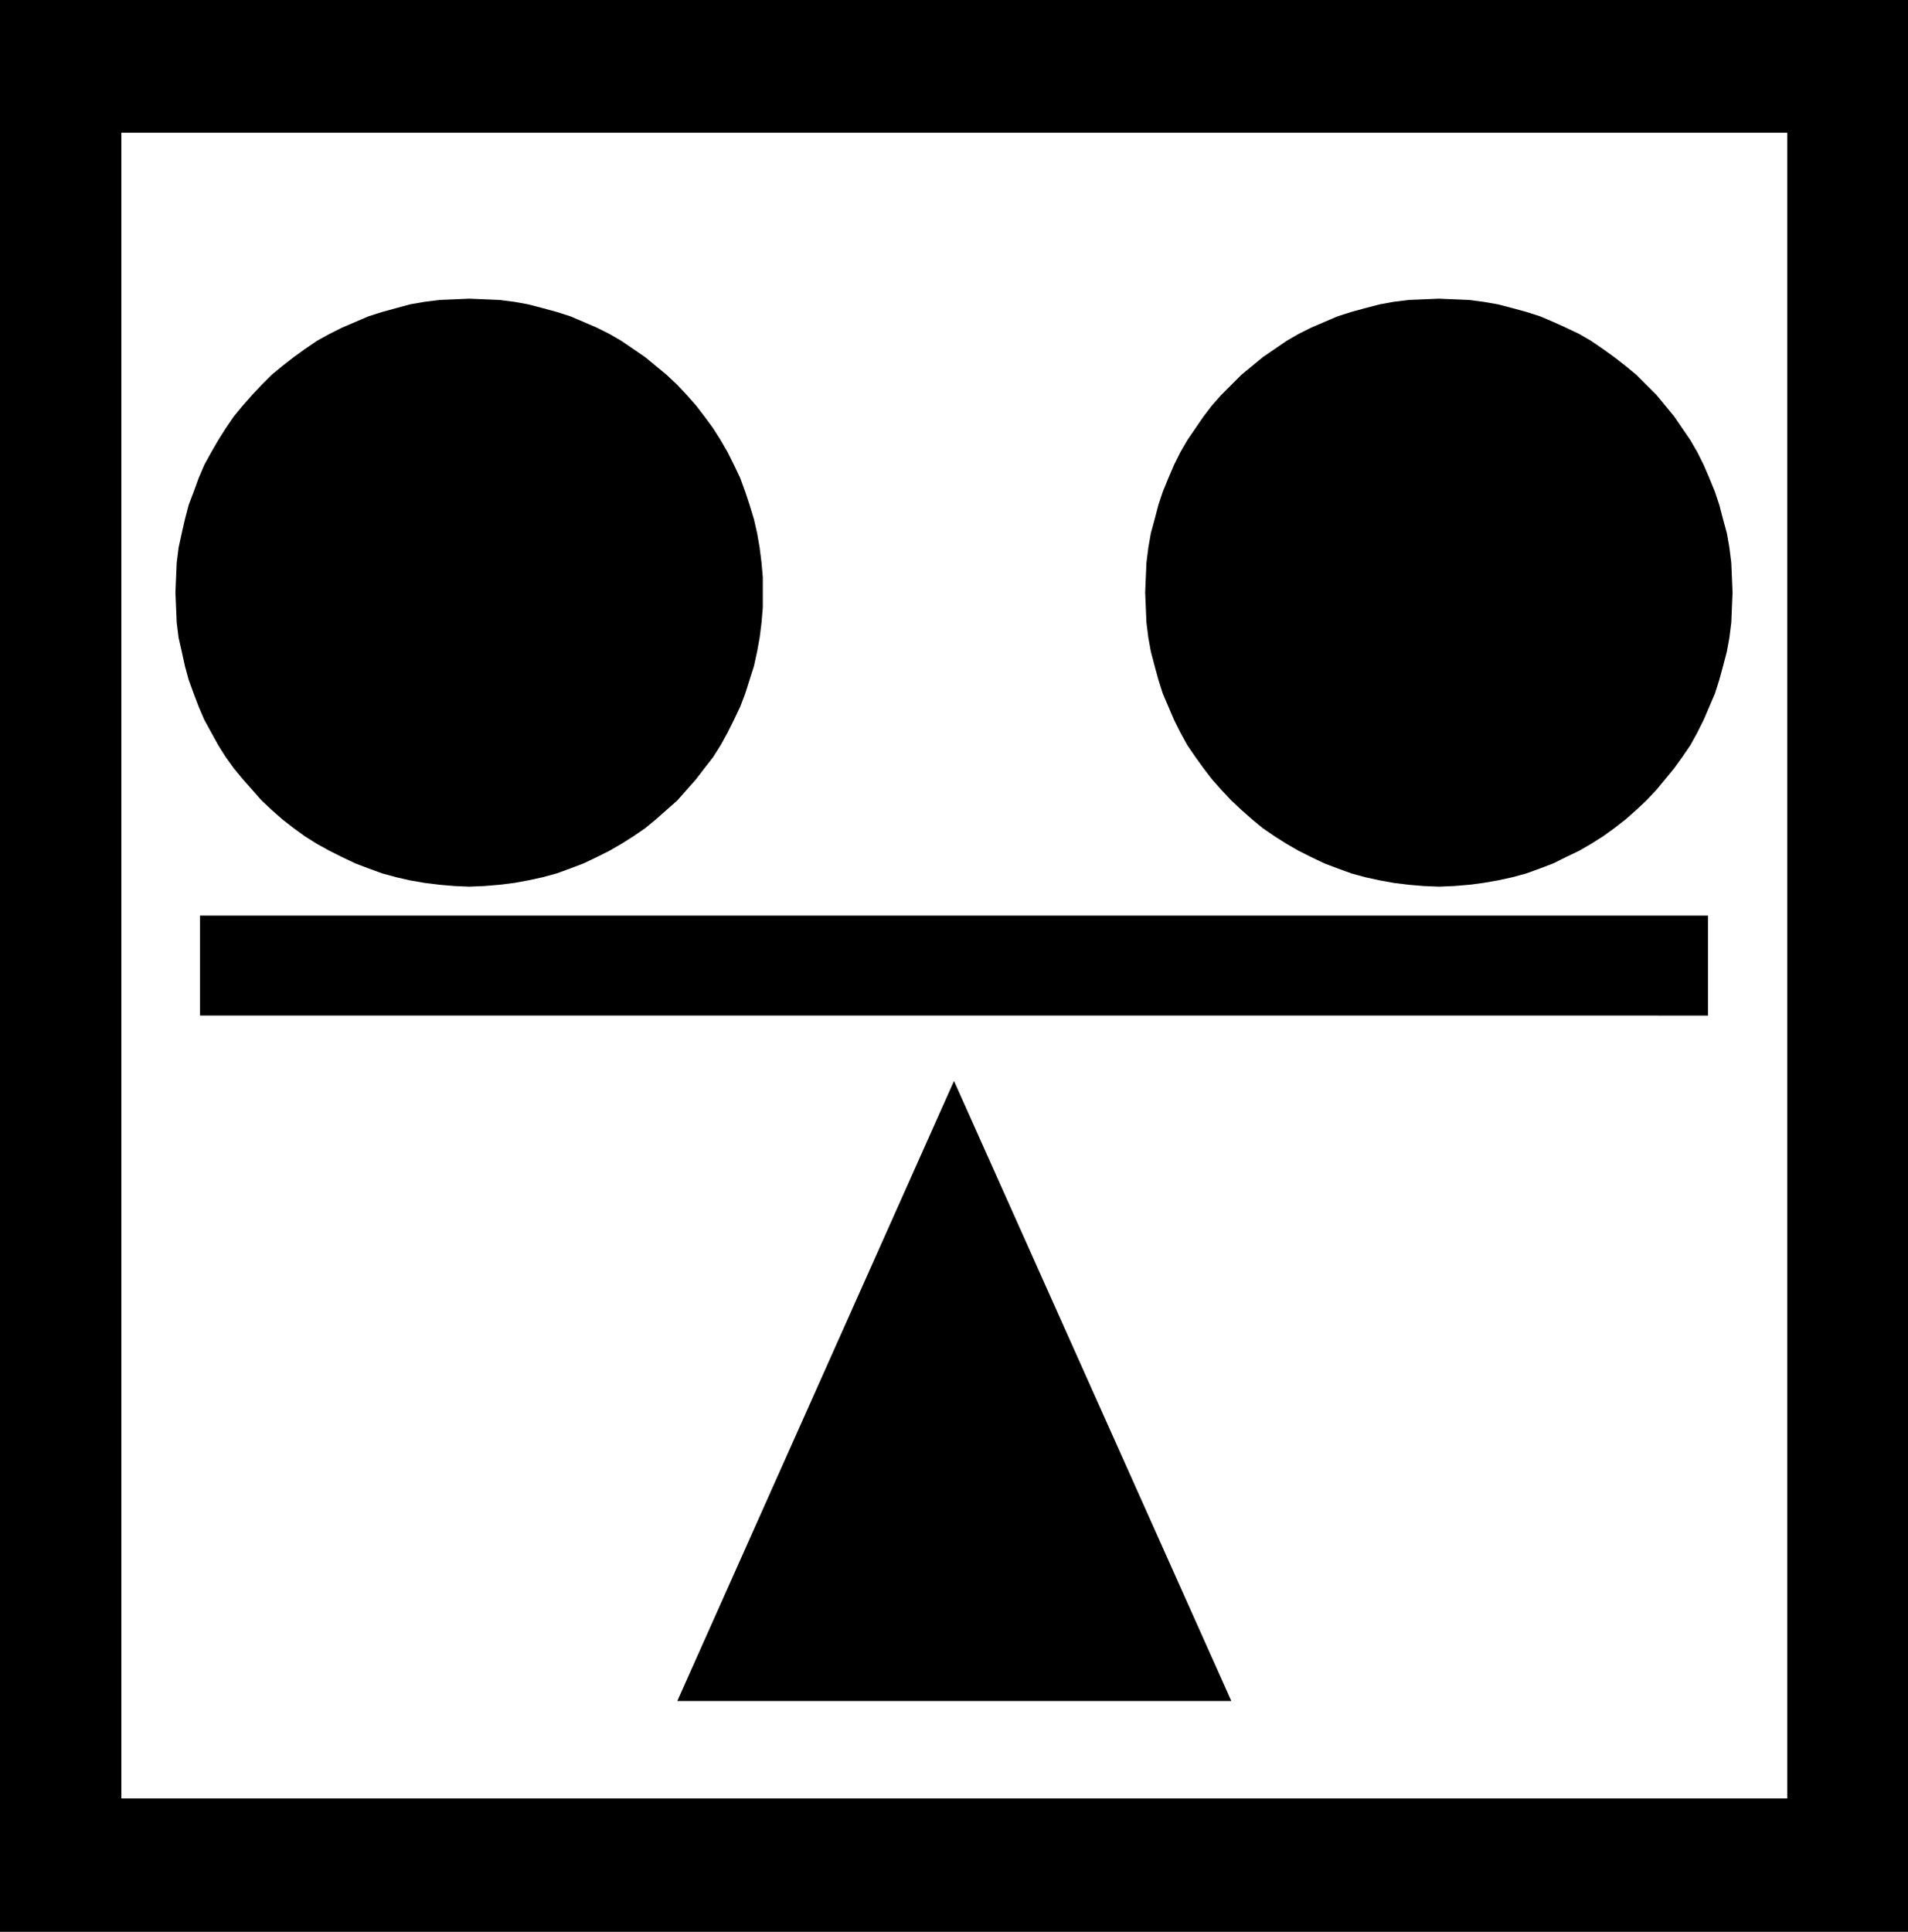 <?xml version="1.0" encoding="UTF-8" standalone="no"?>
<svg
   version="1.0"
   width="129.724mm"
   height="131.317mm"
   id="svg6"
   sodipodi:docname="Balance 2.wmf"
   xmlns:inkscape="http://www.inkscape.org/namespaces/inkscape"
   xmlns:sodipodi="http://sodipodi.sourceforge.net/DTD/sodipodi-0.dtd"
   xmlns="http://www.w3.org/2000/svg"
   xmlns:svg="http://www.w3.org/2000/svg">
  <rect width="100%" height="100%" fill="#808080" stroke="none"/>
  <sodipodi:namedview
     id="namedview6"
     pagecolor="#ffffff"
     bordercolor="#000000"
     borderopacity="0.25"
     inkscape:showpageshadow="2"
     inkscape:pageopacity="0.0"
     inkscape:pagecheckerboard="0"
     inkscape:deskcolor="#d1d1d1"
     inkscape:document-units="mm" />
  <defs
     id="defs1">
    <pattern
       id="WMFhbasepattern"
       patternUnits="userSpaceOnUse"
       width="6"
       height="6"
       x="0"
       y="0" />
  </defs>
  <path
     style="fill:#000000;fill-opacity:1;fill-rule:evenodd;stroke:none"
     d="M 490.294,496.317 V 0 H 0 v 496.317 z"
     id="path1" />
  <path
     style="fill:#ffffff;fill-opacity:1;fill-rule:evenodd;stroke:none"
     d="M 459.267,462.066 V 34.089 H 31.189 V 462.066 Z"
     id="path2" />
  <path
     style="fill:#000000;fill-opacity:1;fill-rule:evenodd;stroke:none"
     d="M 438.905,260.922 V 235.233 H 51.389 v 25.688 z"
     id="path3" />
  <path
     style="fill:#000000;fill-opacity:1;fill-rule:evenodd;stroke:none"
     d="m 120.553,227.802 3.878,-0.162 3.878,-0.323 3.878,-0.485 3.555,-0.646 3.717,-0.808 3.555,-0.969 3.555,-1.292 3.394,-1.292 3.394,-1.616 3.232,-1.616 3.07,-1.777 3.07,-1.939 3.07,-2.1 2.747,-2.262 2.747,-2.423 2.747,-2.423 2.424,-2.747 2.424,-2.747 2.101,-2.747 2.262,-2.908 1.939,-3.07 1.778,-3.231 1.616,-3.231 1.616,-3.393 1.293,-3.393 1.131,-3.554 1.131,-3.554 0.808,-3.716 0.646,-3.554 0.485,-3.877 0.323,-3.877 v -3.877 -3.877 l -0.323,-3.716 -0.485,-3.877 -0.646,-3.716 -0.808,-3.554 -1.131,-3.716 -1.131,-3.393 -1.293,-3.554 -1.616,-3.393 -1.616,-3.231 -1.778,-3.07 -1.939,-3.07 -2.262,-3.07 -2.101,-2.747 -2.424,-2.747 -2.424,-2.585 -2.747,-2.585 -2.747,-2.262 -2.747,-2.262 -3.07,-2.1 -3.07,-2.1 -3.07,-1.777 -3.232,-1.616 -3.394,-1.454 -3.394,-1.454 -3.555,-1.131 -3.555,-0.969 -3.717,-0.969 -3.555,-0.646 -3.878,-0.485 -3.878,-0.162 -3.878,-0.162 -3.717,0.162 -3.878,0.162 -3.878,0.485 -3.717,0.646 -3.555,0.969 -3.555,0.969 -3.555,1.131 -3.394,1.454 -3.394,1.454 -3.232,1.616 -3.232,1.777 -3.07,2.1 -2.909,2.1 -2.909,2.262 -2.747,2.262 -2.586,2.585 -2.424,2.585 -2.424,2.747 -2.262,2.747 -2.101,3.07 -1.939,3.07 -1.778,3.07 -1.778,3.231 -1.454,3.393 -1.293,3.554 -1.293,3.393 -0.97,3.716 -0.808,3.554 -0.808,3.716 -0.485,3.877 -0.162,3.716 -0.162,3.877 0.162,3.877 0.162,3.877 0.485,3.877 0.808,3.554 0.808,3.716 0.97,3.554 1.293,3.554 1.293,3.393 1.454,3.393 1.778,3.231 1.778,3.231 1.939,3.07 2.101,2.908 2.262,2.747 2.424,2.747 2.424,2.747 2.586,2.423 2.747,2.423 2.909,2.262 2.909,2.1 3.07,1.939 3.232,1.777 3.232,1.616 3.394,1.616 3.394,1.292 3.555,1.292 3.555,0.969 3.555,0.808 3.717,0.646 3.878,0.485 3.878,0.323 z"
     id="path4" />
  <path
     style="fill:#000000;fill-opacity:1;fill-rule:evenodd;stroke:none"
     d="m 369.74,227.802 -3.878,-0.162 -3.878,-0.323 -3.878,-0.485 -3.555,-0.646 -3.717,-0.808 -3.555,-0.969 -3.555,-1.292 -3.394,-1.292 -3.394,-1.616 -3.232,-1.616 -3.07,-1.777 -3.07,-1.939 -3.07,-2.1 -2.747,-2.262 -2.747,-2.423 -2.586,-2.423 -2.586,-2.747 -2.424,-2.747 -2.101,-2.747 -2.101,-2.908 -2.101,-3.07 -1.778,-3.231 -1.616,-3.231 -1.454,-3.393 -1.454,-3.393 -1.131,-3.554 -0.97,-3.554 -0.97,-3.716 -0.646,-3.554 -0.485,-3.877 -0.162,-3.877 -0.162,-3.877 0.162,-3.877 0.162,-3.716 0.485,-3.877 0.646,-3.716 0.97,-3.554 0.97,-3.716 1.131,-3.393 1.454,-3.554 1.454,-3.393 1.616,-3.231 1.778,-3.07 2.101,-3.07 2.101,-3.07 2.101,-2.747 2.424,-2.747 2.586,-2.585 2.586,-2.585 2.747,-2.262 2.747,-2.262 3.07,-2.1 3.07,-2.1 3.07,-1.777 3.232,-1.616 3.394,-1.454 3.394,-1.454 3.555,-1.131 3.555,-0.969 3.717,-0.969 3.555,-0.646 3.878,-0.485 3.878,-0.162 3.878,-0.162 3.878,0.162 3.878,0.162 3.717,0.485 3.717,0.646 3.717,0.969 3.555,0.969 3.555,1.131 3.394,1.454 3.232,1.454 3.394,1.616 3.07,1.777 3.07,2.1 2.909,2.1 2.909,2.262 2.747,2.262 2.586,2.585 2.586,2.585 2.262,2.747 2.262,2.747 2.101,3.07 2.101,3.07 1.778,3.07 1.616,3.231 1.454,3.393 1.454,3.554 1.131,3.393 0.97,3.716 0.97,3.554 0.646,3.716 0.485,3.877 0.162,3.716 0.162,3.877 -0.162,3.877 -0.162,3.877 -0.485,3.877 -0.646,3.554 -0.97,3.716 -0.97,3.554 -1.131,3.554 -1.454,3.393 -1.454,3.393 -1.616,3.231 -1.778,3.231 -2.101,3.07 -2.101,2.908 -2.262,2.747 -2.262,2.747 -2.586,2.747 -2.586,2.423 -2.747,2.423 -2.909,2.262 -2.909,2.1 -3.07,1.939 -3.07,1.777 -3.394,1.616 -3.232,1.616 -3.394,1.292 -3.555,1.292 -3.555,0.969 -3.717,0.808 -3.717,0.646 -3.717,0.485 -3.878,0.323 z"
     id="path5" />
  <path
     style="fill:#000000;fill-opacity:1;fill-rule:evenodd;stroke:none"
     d="M 316.412,437.024 245.147,277.724 174.043,437.024 Z"
     id="path6" />
</svg>
